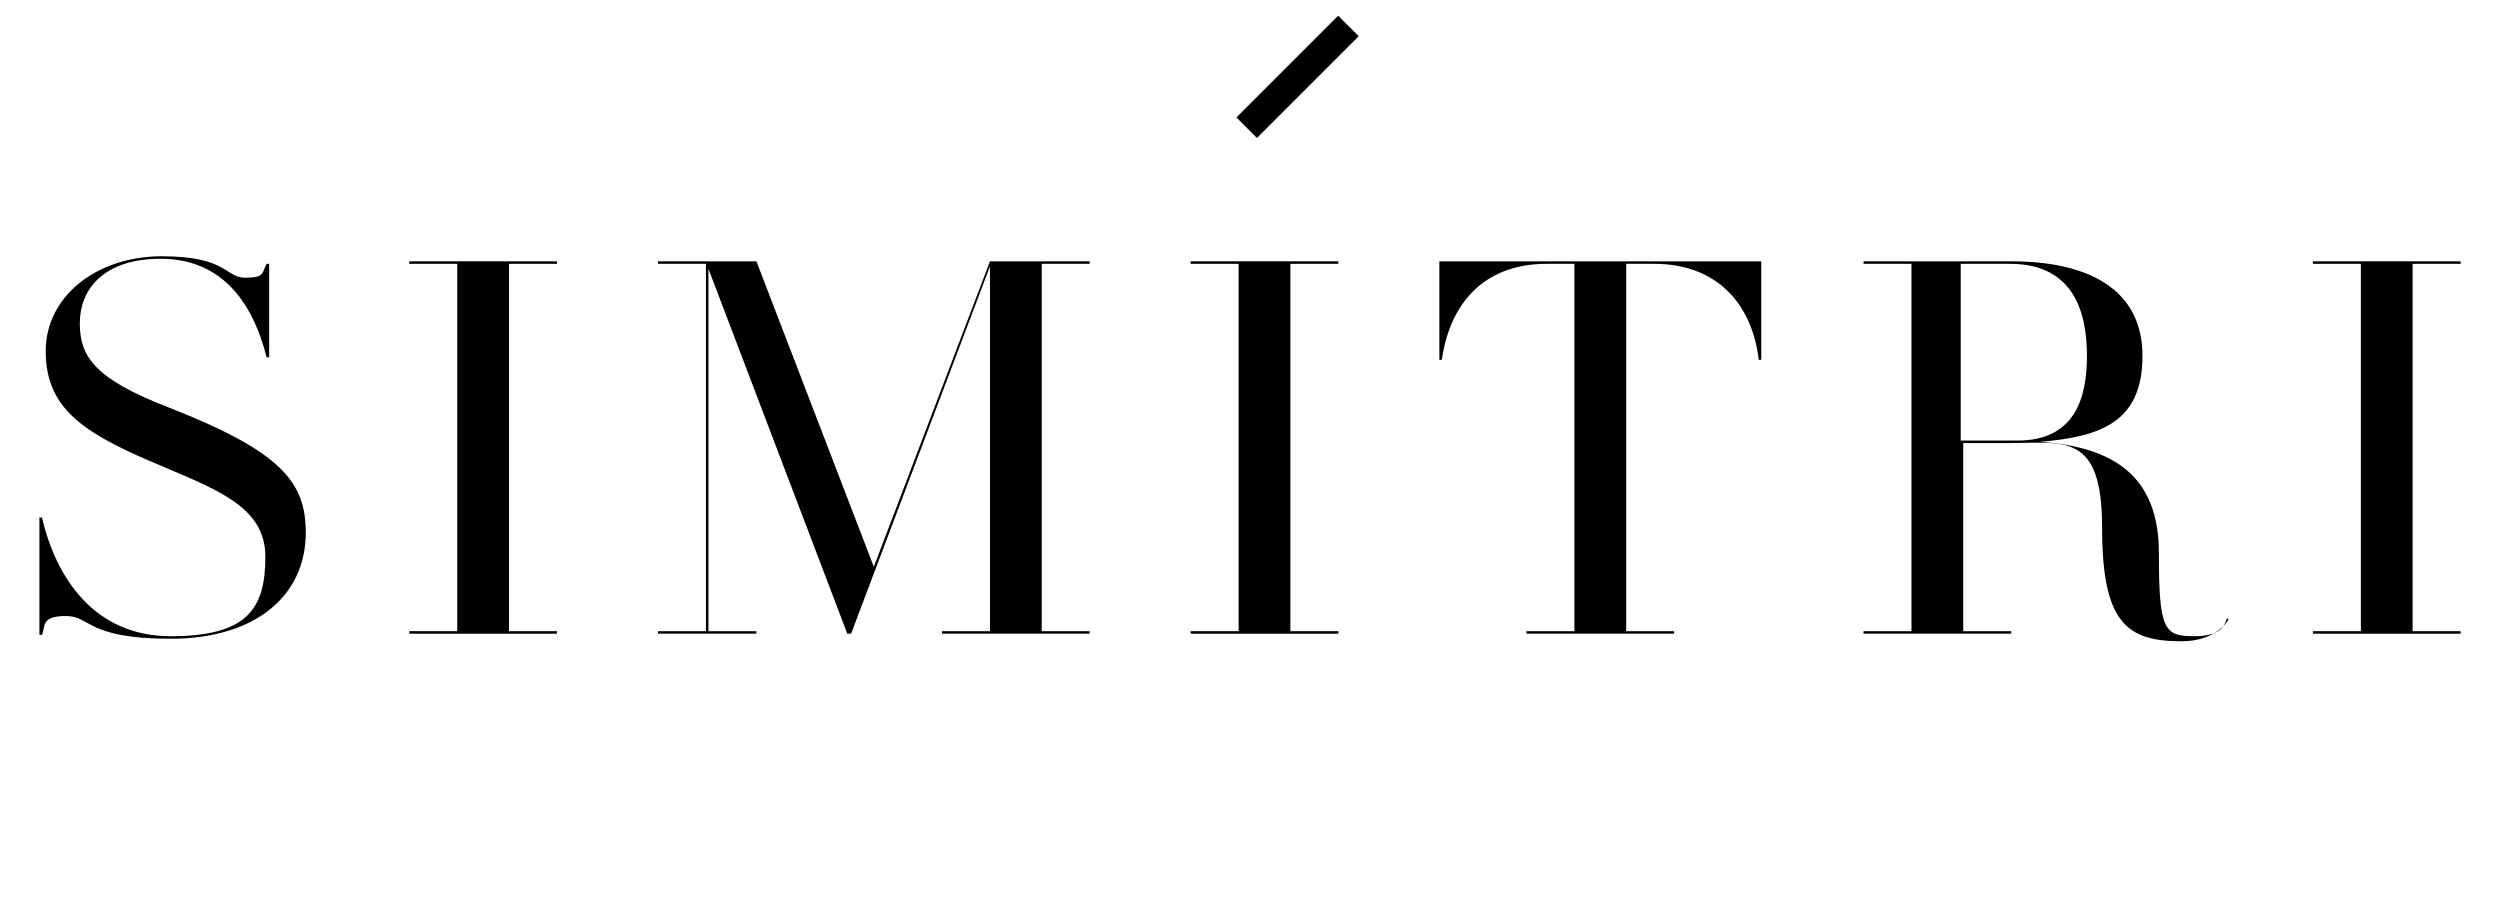 <?xml version="1.0" encoding="UTF-8"?>
<svg id="Layer_1" data-name="Layer 1" xmlns="http://www.w3.org/2000/svg" width="69.8mm" height="25.2mm" version="1.1" viewBox="0 0 198 71.5">
  <defs>
    <style>
      .cls-1 {
        fill: #000;
        stroke-width: 0px;
      }
    </style>
  </defs>
  <g>
    <path class="cls-1" d="M24.2,42.2c0,5-4,8.4-10.7,8.4s-6.3-1.8-8.3-1.8-1.6.8-1.9,1.5h-.2v-9.3h.2c1.1,4.7,4.1,9.4,10.2,9.4s7.5-2.2,7.5-6.3-4.1-5.4-9.2-7.6c-5.6-2.4-8.2-4.4-8.2-8.7s4-7.5,9.2-7.5,5,1.7,6.6,1.7,1.3-.4,1.7-1.1h.2v7.4h-.2c-1.2-4.7-3.8-7.8-8.4-7.8s-6.4,2.5-6.4,5.1,1.1,4.4,7.1,6.7c8.9,3.5,10.8,5.9,10.8,9.9Z"/>
    <path class="cls-1" d="M40.3,20.9v29.1h3.8v.2h-11.7v-.2h3.8v-29.1h-3.8v-.2h11.7v.2h-3.8Z"/>
    <path class="cls-1" d="M82.5,20.9v29.1h3.8v.2h-11.7v-.2h3.8v-28.9l-11,29.1h-.3l-11-28.9v28.7h3.8v.2h-7.8v-.2h3.8v-29.1h-3.8v-.2h7.8l9.3,24.2,9.2-24.2h7.9v.2s-3.8,0-3.8,0Z"/>
    <path class="cls-1" d="M102.2,20.9v29.1h3.8v.2h-11.7v-.2h3.8v-29.1h-3.8v-.2h11.7v.2h-3.8Z"/>
    <path class="cls-1" d="M139.5,20.7v7.8h-.2c-.5-4.3-3.2-7.6-8.3-7.6h-2.2v29.1h3.8v.2h-11.7v-.2h3.8v-29.1h-2.2c-5.1,0-7.7,3.3-8.3,7.6h-.2v-7.8h25.5Z"/>
    <path class="cls-1" d="M176.5,49.1c-.1.2-1.1,1.7-3.7,1.7-4.3,0-6.3-1.4-6.3-9s-3-6.7-7.5-6.7h-3.5v14.9h3.8v.2h-11.7v-.2h3.8v-29.1h-3.8v-.2h11.7c6.1,0,10.4,2.2,10.4,7.5s-3.4,6.4-8.1,6.8c5.8.4,9.4,2.7,9.4,8.8s.4,6.6,2.8,6.6,2.4-1.1,2.6-1.4h.1ZM159.8,34.9c4.5,0,5.5-3.3,5.5-6.7s-1-7.3-6.1-7.3h-3.9v14h4.5Z"/>
    <path class="cls-1" d="M191.1,20.9v29.1h3.8v.2h-11.7v-.2h3.8v-29.1h-3.8v-.2h11.7v.2h-3.8Z"/>
  </g>
  <rect class="cls-1" x="97.1" y="4.9" width="11.4" height="2.3" transform="translate(25.8 74.5) rotate(-45)"/>
</svg>